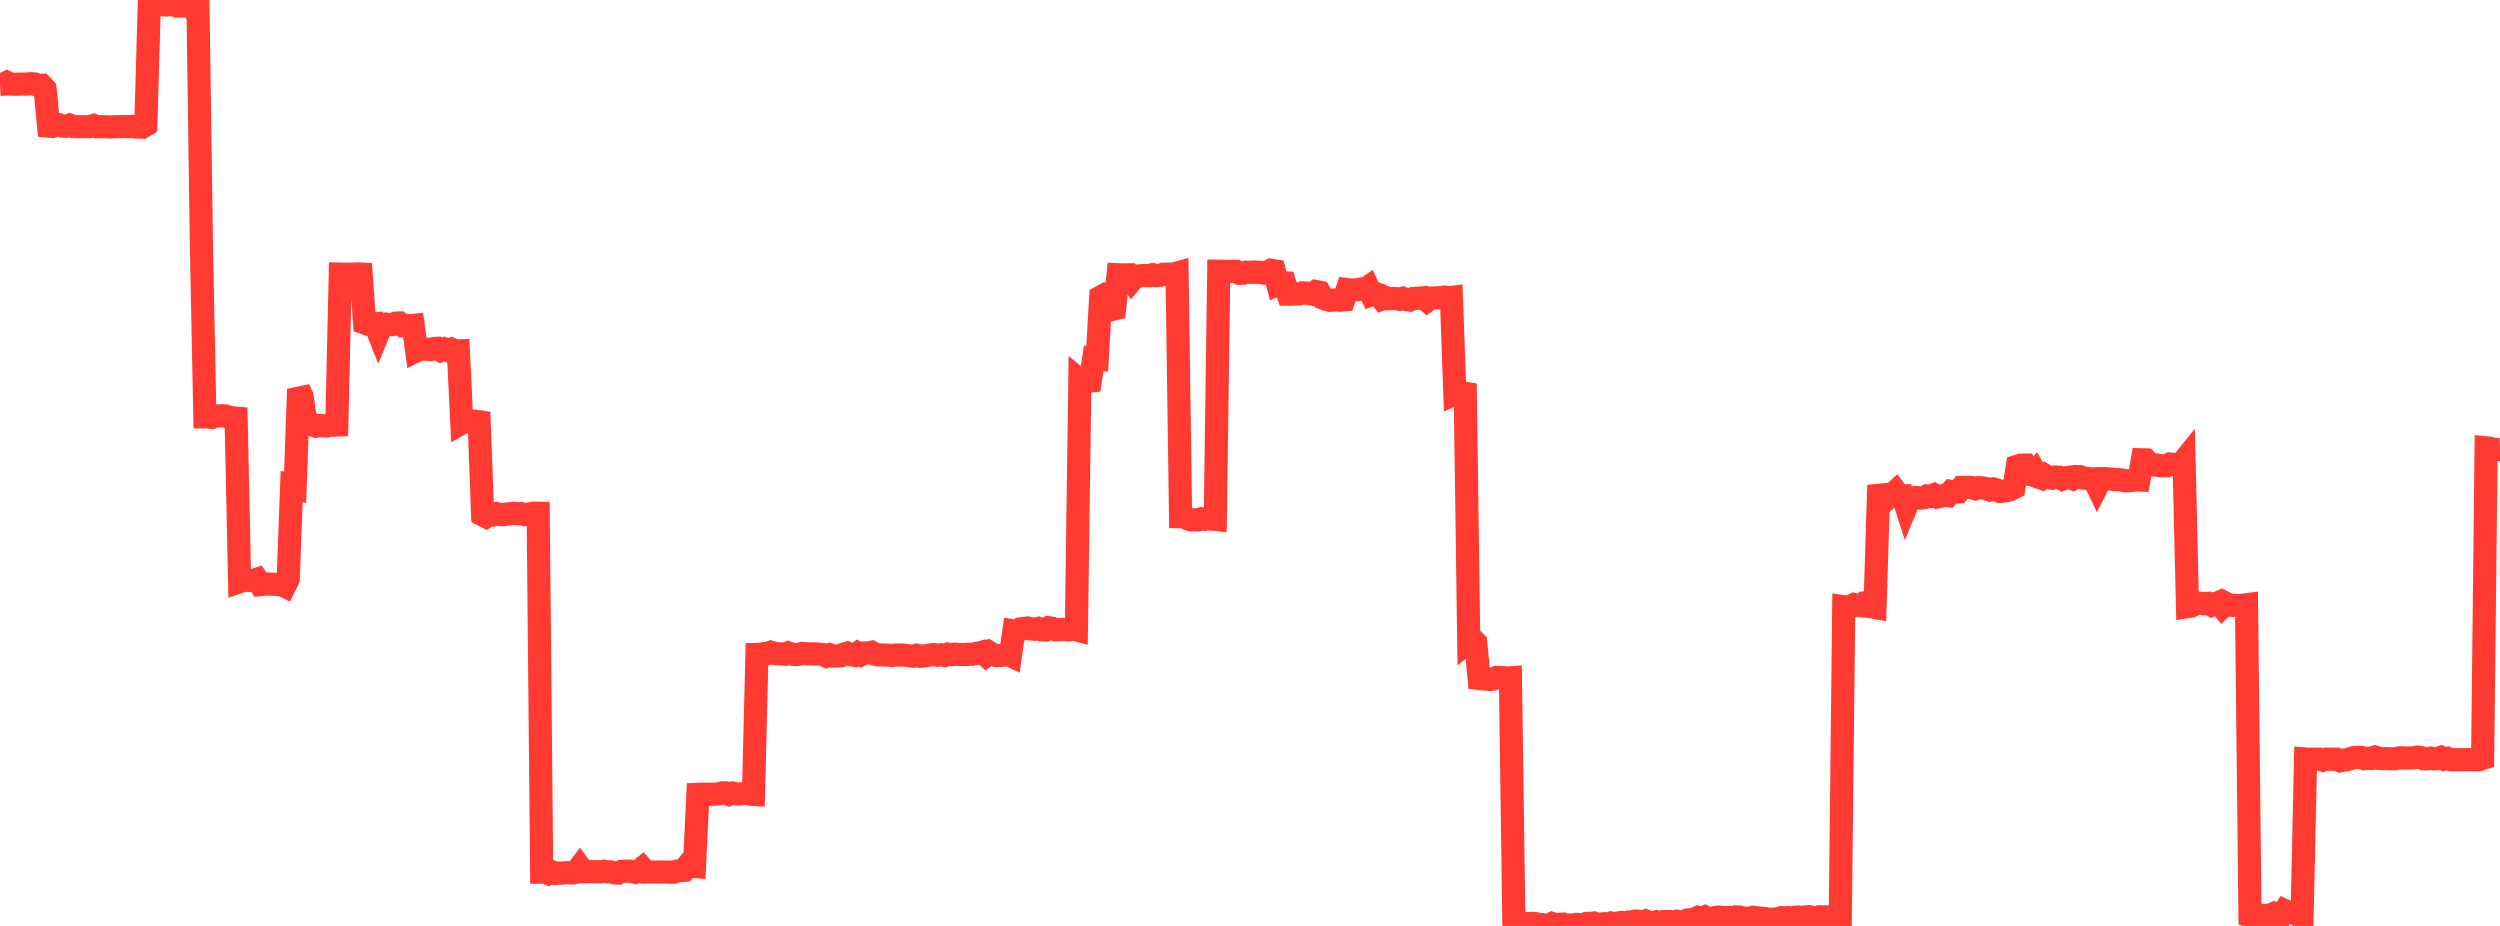 <?xml version="1.0" standalone="no"?>
<!DOCTYPE svg PUBLIC "-//W3C//DTD SVG 1.1//EN" "http://www.w3.org/Graphics/SVG/1.1/DTD/svg11.dtd">

<svg width="135" height="50" viewBox="0 0 135 50" preserveAspectRatio="none" 
  xmlns="http://www.w3.org/2000/svg"
  xmlns:xlink="http://www.w3.org/1999/xlink">


<polyline points="0.0, 4.558 0.188, 4.548 0.375, 4.452 0.562, 4.54 0.75, 4.55 0.938, 4.547 1.125, 4.542 1.312, 4.542 1.5, 4.533 1.688, 4.52 1.875, 4.536 2.062, 4.621 2.25, 4.609 2.437, 4.808 2.625, 6.81 2.812, 6.827 3.0, 6.759 3.188, 6.739 3.375, 6.807 3.562, 6.819 3.75, 6.755 3.938, 6.83 4.125, 6.841 4.312, 6.842 4.5, 6.842 4.688, 6.838 4.875, 6.833 5.062, 6.774 5.25, 6.846 5.438, 6.842 5.625, 6.847 5.812, 6.849 6.0, 6.86 6.188, 6.842 6.375, 6.843 6.562, 6.836 6.75, 6.83 6.938, 6.84 7.125, 6.825 7.312, 6.855 7.5, 6.862 7.688, 6.868 7.875, 6.755 8.062, 0.225 8.25, 0.251 8.438, 0.257 8.625, 0.254 8.812, 0.252 9.0, 0.273 9.188, 0.256 9.375, 0.25 9.562, 0.327 9.75, 0.327 9.938, 0.0 10.125, 0.083 10.312, 0.324 10.5, 0.016 10.688, 0.13 10.875, 13.187 11.062, 22.511 11.25, 22.511 11.438, 22.544 11.625, 22.46 11.812, 22.466 12.0, 22.45 12.188, 22.464 12.375, 22.536 12.562, 22.56 12.75, 22.577 12.938, 31.411 13.125, 31.347 13.312, 31.332 13.5, 31.343 13.688, 31.348 13.875, 31.284 14.062, 31.569 14.25, 31.548 14.438, 31.531 14.625, 31.549 14.812, 31.551 15.0, 31.564 15.188, 31.559 15.375, 31.651 15.563, 31.275 15.75, 26.264 15.938, 26.324 16.125, 21.02 16.312, 21.396 16.5, 22.721 16.688, 22.804 16.875, 22.948 17.062, 23.013 17.25, 22.977 17.438, 22.988 17.625, 23.005 17.812, 22.948 18.0, 22.958 18.188, 22.951 18.375, 14.799 18.562, 14.803 18.75, 14.809 18.938, 14.804 19.125, 14.794 19.312, 14.788 19.5, 14.798 19.688, 17.442 19.875, 17.513 20.062, 17.525 20.25, 17.499 20.438, 17.974 20.625, 17.518 20.812, 17.5 21.0, 17.523 21.188, 17.528 21.375, 17.446 21.562, 17.439 21.75, 17.584 21.938, 17.571 22.125, 17.59 22.312, 17.572 22.5, 18.94 22.688, 18.85 22.875, 18.85 23.062, 18.862 23.25, 18.876 23.438, 18.819 23.625, 18.806 23.812, 18.924 24.0, 18.848 24.188, 18.923 24.375, 18.854 24.562, 18.946 24.75, 18.942 24.938, 22.844 25.125, 22.739 25.312, 22.759 25.5, 22.745 25.688, 22.744 25.875, 22.774 26.062, 27.805 26.25, 27.901 26.438, 27.777 26.625, 27.802 26.812, 27.734 27.0, 27.788 27.188, 27.794 27.375, 27.754 27.562, 27.742 27.75, 27.719 27.937, 27.74 28.125, 27.73 28.312, 27.788 28.5, 27.775 28.688, 27.731 28.875, 27.71 29.062, 27.715 29.25, 47.091 29.438, 47.087 29.625, 47.172 29.812, 47.087 30.0, 47.164 30.188, 47.146 30.375, 47.149 30.562, 47.129 30.75, 47.131 30.938, 47.138 31.125, 47.068 31.312, 46.82 31.5, 47.077 31.688, 47.072 31.875, 47.061 32.062, 47.08 32.25, 47.069 32.438, 47.076 32.625, 47.045 32.812, 47.083 33.0, 47.083 33.188, 47.137 33.375, 47.148 33.562, 47.056 33.75, 47.046 33.938, 47.04 34.125, 47.05 34.312, 47.104 34.5, 47.039 34.688, 46.882 34.875, 47.091 35.062, 47.088 35.25, 47.088 35.438, 47.091 35.625, 47.092 35.812, 47.087 36.0, 47.09 36.188, 47.097 36.375, 47.099 36.562, 47.036 36.75, 47.015 36.938, 46.999 37.125, 46.75 37.312, 46.781 37.5, 46.794 37.688, 42.893 37.875, 42.884 38.062, 42.893 38.25, 42.887 38.438, 42.888 38.625, 42.882 38.812, 42.873 39, 42.816 39.188, 42.814 39.375, 42.897 39.562, 42.827 39.75, 42.869 39.938, 42.874 40.125, 42.858 40.312, 42.833 40.5, 42.889 40.688, 42.9 40.875, 35.338 41.062, 35.331 41.25, 35.293 41.438, 35.297 41.625, 35.223 41.812, 35.281 42.0, 35.303 42.188, 35.313 42.375, 35.328 42.562, 35.252 42.75, 35.321 42.938, 35.344 43.125, 35.335 43.312, 35.289 43.5, 35.299 43.688, 35.306 43.875, 35.306 44.062, 35.315 44.25, 35.326 44.438, 35.347 44.625, 35.433 44.812, 35.359 45.0, 35.429 45.188, 35.422 45.375, 35.418 45.562, 35.325 45.75, 35.27 45.938, 35.353 46.125, 35.385 46.312, 35.259 46.5, 35.356 46.688, 35.264 46.875, 35.259 47.062, 35.22 47.25, 35.325 47.437, 35.37 47.625, 35.365 47.812, 35.373 48.0, 35.381 48.188, 35.395 48.375, 35.371 48.562, 35.373 48.75, 35.371 48.938, 35.391 49.125, 35.42 49.312, 35.436 49.5, 35.385 49.688, 35.438 49.875, 35.425 50.062, 35.4 50.25, 35.363 50.438, 35.347 50.625, 35.381 50.812, 35.356 51.0, 35.392 51.188, 35.319 51.375, 35.352 51.562, 35.323 51.75, 35.346 51.938, 35.342 52.125, 35.344 52.312, 35.329 52.5, 35.33 52.688, 35.293 52.875, 35.267 53.062, 35.215 53.25, 35.387 53.438, 35.237 53.625, 35.346 53.813, 35.402 54.0, 35.399 54.188, 35.377 54.375, 35.306 54.562, 35.396 54.75, 34.075 54.938, 34.106 55.125, 33.956 55.312, 33.935 55.5, 33.912 55.688, 33.965 55.875, 33.981 56.062, 33.936 56.25, 34.016 56.438, 34.022 56.625, 33.899 56.812, 33.926 57.0, 34.004 57.188, 34 57.375, 33.985 57.562, 33.997 57.75, 34.009 57.938, 33.963 58.125, 34.012 58.312, 20.528 58.5, 20.683 58.688, 20.592 58.875, 20.574 59.062, 19.347 59.25, 19.37 59.438, 16.039 59.625, 15.936 59.812, 16.029 60.0, 16.723 60.188, 16.677 60.375, 14.835 60.562, 14.843 60.75, 14.842 60.938, 14.84 61.125, 15.125 61.312, 14.902 61.5, 14.907 61.688, 14.881 61.875, 14.881 62.062, 14.888 62.25, 14.832 62.438, 14.879 62.625, 14.869 62.812, 14.808 63.0, 14.81 63.188, 14.803 63.375, 14.8 63.562, 14.747 63.75, 27.899 63.938, 27.901 64.125, 28.013 64.312, 28.075 64.5, 28.067 64.688, 28.081 64.875, 28.014 65.062, 28.046 65.25, 28.017 65.438, 28.029 65.625, 28.05 65.812, 14.645 66.0, 14.647 66.188, 14.654 66.375, 14.656 66.562, 14.651 66.75, 14.653 66.938, 14.759 67.125, 14.755 67.312, 14.696 67.5, 14.707 67.688, 14.687 67.875, 14.707 68.062, 14.704 68.25, 14.747 68.438, 14.708 68.625, 14.597 68.812, 14.625 69.0, 15.353 69.188, 15.27 69.375, 15.276 69.562, 15.883 69.75, 15.883 69.938, 15.879 70.125, 15.875 70.312, 15.813 70.5, 15.822 70.688, 15.85 70.875, 15.884 71.062, 15.742 71.25, 15.778 71.438, 16.096 71.625, 16.165 71.812, 16.217 72.0, 16.206 72.188, 16.193 72.375, 16.208 72.562, 16.194 72.75, 15.637 72.938, 15.661 73.125, 15.66 73.312, 15.644 73.5, 15.609 73.688, 15.645 73.875, 15.513 74.062, 15.915 74.25, 15.847 74.438, 15.906 74.625, 16.139 74.812, 16.064 75.0, 16.135 75.188, 16.121 75.375, 16.124 75.562, 16.161 75.75, 16.106 75.938, 16.182 76.125, 16.206 76.312, 16.119 76.5, 16.105 76.688, 16.098 76.875, 16.078 77.062, 16.234 77.25, 16.093 77.438, 16.096 77.625, 16.081 77.812, 16.073 78, 16.044 78.188, 16.084 78.375, 16.061 78.562, 21.273 78.75, 21.189 78.938, 21.219 79.125, 21.245 79.312, 34.651 79.5, 34.501 79.688, 34.693 79.875, 36.641 80.062, 36.663 80.25, 36.668 80.438, 36.689 80.625, 36.669 80.812, 36.584 81.0, 36.598 81.188, 36.591 81.375, 36.618 81.562, 36.604 81.75, 49.838 81.938, 49.818 82.125, 49.802 82.313, 49.862 82.5, 49.885 82.688, 49.86 82.875, 49.87 83.062, 49.906 83.25, 49.925 83.438, 49.997 83.625, 49.963 83.812, 49.871 84.0, 49.934 84.188, 49.911 84.375, 49.903 84.562, 50.0 84.75, 49.949 84.938, 49.965 85.125, 49.917 85.312, 49.929 85.5, 49.959 85.688, 49.865 85.875, 49.859 86.062, 49.84 86.25, 49.912 86.437, 49.9 86.625, 49.881 86.812, 49.909 87.0, 49.841 87.188, 49.875 87.375, 49.843 87.562, 49.81 87.75, 49.836 87.938, 49.788 88.125, 49.778 88.312, 49.736 88.5, 49.748 88.688, 49.822 88.875, 49.739 89.062, 49.82 89.25, 49.822 89.438, 49.775 89.625, 49.826 89.812, 49.766 90.0, 49.764 90.188, 49.769 90.375, 49.824 90.562, 49.752 90.75, 49.791 90.938, 49.769 91.125, 49.679 91.312, 49.659 91.5, 49.636 91.688, 49.543 91.875, 49.598 92.062, 49.516 92.25, 49.611 92.438, 49.602 92.625, 49.549 92.812, 49.524 93.0, 49.545 93.188, 49.546 93.375, 49.539 93.562, 49.593 93.75, 49.513 93.938, 49.522 94.125, 49.576 94.312, 49.58 94.5, 49.593 94.688, 49.533 94.875, 49.564 95.062, 49.572 95.25, 49.6 95.438, 49.621 95.625, 49.655 95.812, 49.625 96.0, 49.617 96.188, 49.556 96.375, 49.563 96.562, 49.55 96.75, 49.572 96.938, 49.527 97.125, 49.52 97.312, 49.534 97.5, 49.511 97.688, 49.498 97.875, 49.537 98.062, 49.579 98.25, 49.505 98.438, 49.511 98.625, 49.51 98.812, 49.503 99.0, 49.514 99.188, 49.524 99.375, 49.589 99.562, 32.758 99.75, 32.782 99.938, 32.75 100.125, 32.645 100.312, 32.686 100.5, 32.708 100.688, 32.55 100.875, 32.527 101.062, 32.771 101.25, 32.804 101.438, 26.746 101.625, 26.727 101.812, 27.012 102.0, 26.857 102.188, 26.714 102.375, 26.537 102.562, 26.781 102.75, 26.777 102.938, 27.362 103.125, 26.911 103.312, 26.876 103.5, 26.865 103.688, 26.896 103.875, 26.878 104.062, 26.781 104.25, 26.805 104.438, 26.724 104.625, 26.838 104.812, 26.803 105.0, 26.743 105.188, 26.762 105.375, 26.544 105.562, 26.578 105.75, 26.567 105.938, 26.323 106.125, 26.326 106.312, 26.316 106.5, 26.332 106.688, 26.392 106.875, 26.33 107.062, 26.35 107.25, 26.386 107.438, 26.455 107.625, 26.402 107.812, 26.451 108.0, 26.54 108.188, 26.524 108.375, 26.491 108.562, 26.44 108.75, 26.34 108.938, 25.177 109.125, 25.118 109.312, 25.116 109.5, 25.604 109.688, 25.63 109.875, 25.442 110.062, 25.761 110.25, 25.828 110.438, 25.679 110.625, 25.793 110.812, 25.825 111.0, 25.759 111.188, 25.77 111.375, 25.872 111.562, 25.801 111.75, 25.77 111.938, 25.849 112.125, 25.733 112.312, 25.737 112.5, 25.814 112.688, 25.83 112.875, 25.862 113.062, 25.856 113.25, 26.25 113.438, 25.88 113.625, 25.841 113.812, 25.857 114.0, 25.867 114.188, 25.898 114.375, 25.897 114.562, 25.916 114.75, 25.962 114.938, 25.962 115.125, 25.942 115.312, 25.911 115.5, 25.919 115.688, 24.829 115.875, 24.834 116.063, 25.044 116.25, 25.109 116.438, 25.103 116.625, 25.149 116.812, 25.152 117.0, 25.155 117.188, 25.057 117.375, 25.078 117.562, 25.074 117.75, 25.102 117.938, 24.869 118.125, 32.76 118.312, 32.733 118.5, 32.637 118.688, 32.568 118.875, 32.581 119.062, 32.606 119.25, 32.583 119.438, 32.683 119.625, 32.604 119.812, 32.529 120.0, 32.764 120.187, 32.579 120.375, 32.677 120.562, 32.693 120.75, 32.692 120.938, 32.709 121.125, 32.677 121.312, 32.653 121.5, 49.475 121.688, 49.54 121.875, 49.539 122.062, 49.423 122.25, 49.434 122.438, 49.426 122.625, 49.407 122.812, 49.321 123.0, 49.395 123.188, 49.468 123.375, 49.183 123.562, 49.277 123.75, 49.3 123.938, 49.28 124.125, 49.434 124.312, 49.468 124.5, 40.986 124.688, 41.001 124.875, 40.99 125.062, 40.993 125.25, 40.991 125.438, 41.05 125.625, 40.989 125.812, 40.994 126.0, 40.998 126.188, 40.996 126.375, 41.082 126.562, 41.046 126.75, 41.025 126.938, 40.963 127.125, 40.905 127.312, 40.898 127.5, 40.9 127.688, 40.971 127.875, 40.95 128.062, 40.956 128.25, 40.883 128.438, 40.951 128.625, 40.969 128.812, 40.962 129.0, 40.969 129.188, 40.978 129.375, 40.966 129.562, 40.927 129.75, 40.924 129.938, 40.94 130.125, 40.929 130.312, 40.93 130.5, 40.888 130.688, 40.896 130.875, 40.975 131.062, 40.979 131.25, 40.937 131.438, 40.98 131.625, 40.966 131.812, 40.899 132.0, 40.999 132.188, 40.951 132.375, 41.022 132.562, 41.022 132.75, 41.022 132.938, 41.024 133.125, 41.018 133.312, 41.016 133.5, 41.029 133.688, 41.017 133.875, 41.023 134.062, 40.959 134.25, 24.186 134.438, 24.204 134.625, 24.257 134.812, 24.274 135.0, 24.27" fill="none" stroke="#ff3a33" stroke-width="1.25"/>

</svg>
